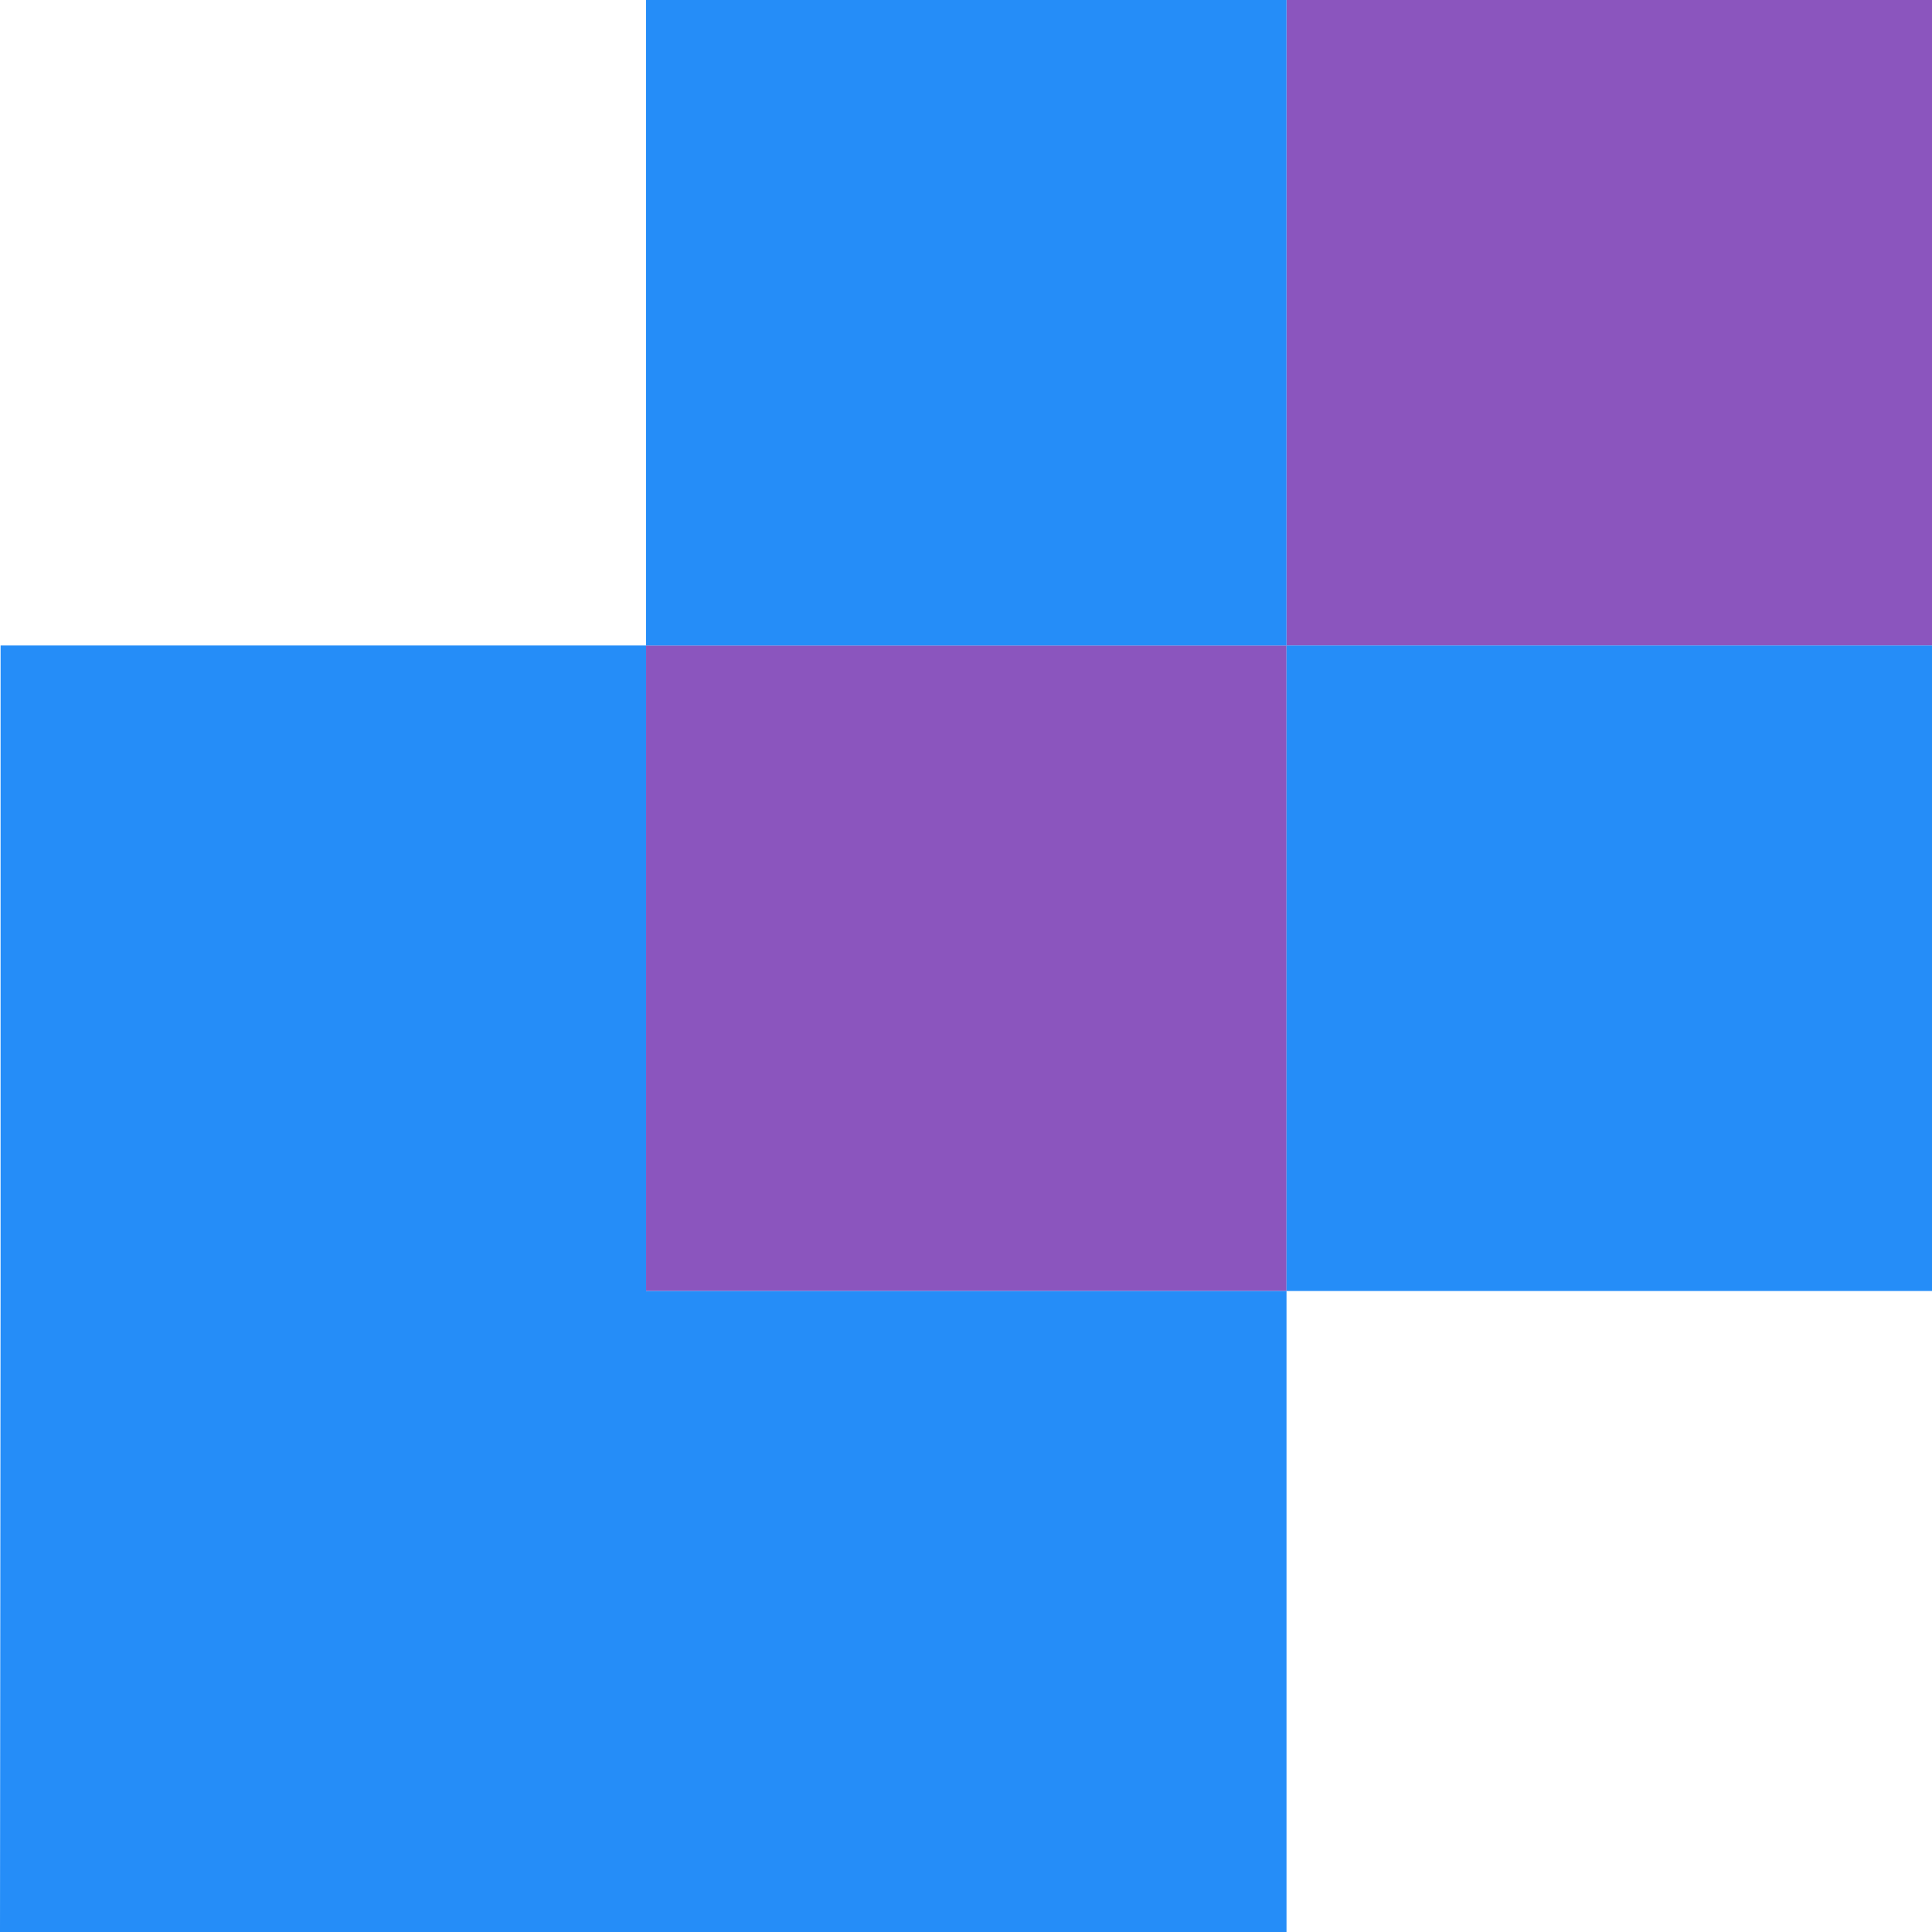 <?xml version="1.0" encoding="UTF-8" standalone="no"?>
<!-- Created with Inkscape (http://www.inkscape.org/) -->

<svg
   version="1.1"
   id="svg2"
   width="500"
   height="500"
   viewBox="0 0 500 500"
   sodipodi:docname="logo-2-transp.svg"
   inkscape:version="1.3.2 (091e20e, 2023-11-25)"
   xmlns:inkscape="http://www.inkscape.org/namespaces/inkscape"
   xmlns:sodipodi="http://sodipodi.sourceforge.net/DTD/sodipodi-0.dtd"
   xmlns="http://www.w3.org/2000/svg"
   xmlns:svg="http://www.w3.org/2000/svg">
  <defs
     id="defs6" />
  <sodipodi:namedview
     id="namedview4"
     pagecolor="#ffffff"
     bordercolor="#000000"
     borderopacity="0.25"
     inkscape:showpageshadow="2"
     inkscape:pageopacity="0.0"
     inkscape:pagecheckerboard="0"
     inkscape:deskcolor="#d1d1d1"
     showgrid="false"
     inkscape:zoom="0.32330687"
     inkscape:cx="532.0023"
     inkscape:cy="487.15327"
     inkscape:window-width="1496"
     inkscape:window-height="914"
     inkscape:window-x="26"
     inkscape:window-y="25"
     inkscape:window-maximized="0"
     inkscape:current-layer="g8" />
  <g
     inkscape:groupmode="layer"
     inkscape:label="Image"
     id="g8"
     style="stroke-width:0;stroke-dasharray:none">
    <g
       id="g1"
       transform="translate(16,43)"
       style="display:inline;stroke-width:0;stroke-dasharray:none">
      <path
         style="fill:#8b55be;stroke-width:0;fill-opacity:1;stroke-dasharray:none"
         d="m 234.076,291.103 h -82.873 v -83.526 -83.526 h 82.873 82.873 V 40.526 -43 H 400.474 484 v 83.526 83.526 h -83.526 -83.526 v 83.526 83.526 z"
         id="path188" />
      <path
         style="fill:#258df8;stroke-width:0;fill-opacity:1;stroke-dasharray:none"
         d="m -16,457 0.151,-165.897 V 124.051 H 67.677 151.202 V 40.526 -43 h 82.873 82.873 V 40.526 124.051 H 400.474 484 v 83.526 83.526 H 401.127 316.949 V 374.628 457 Z M 234.076,291.103 h 82.873 v -83.526 -83.526 h -82.873 -82.873 v 83.526 83.526 z"
         id="path186"
         sodipodi:nodetypes="ccccccccccccccccccccccccccccc"
         inkscape:label="path186" />
    </g>
  </g>
</svg>
